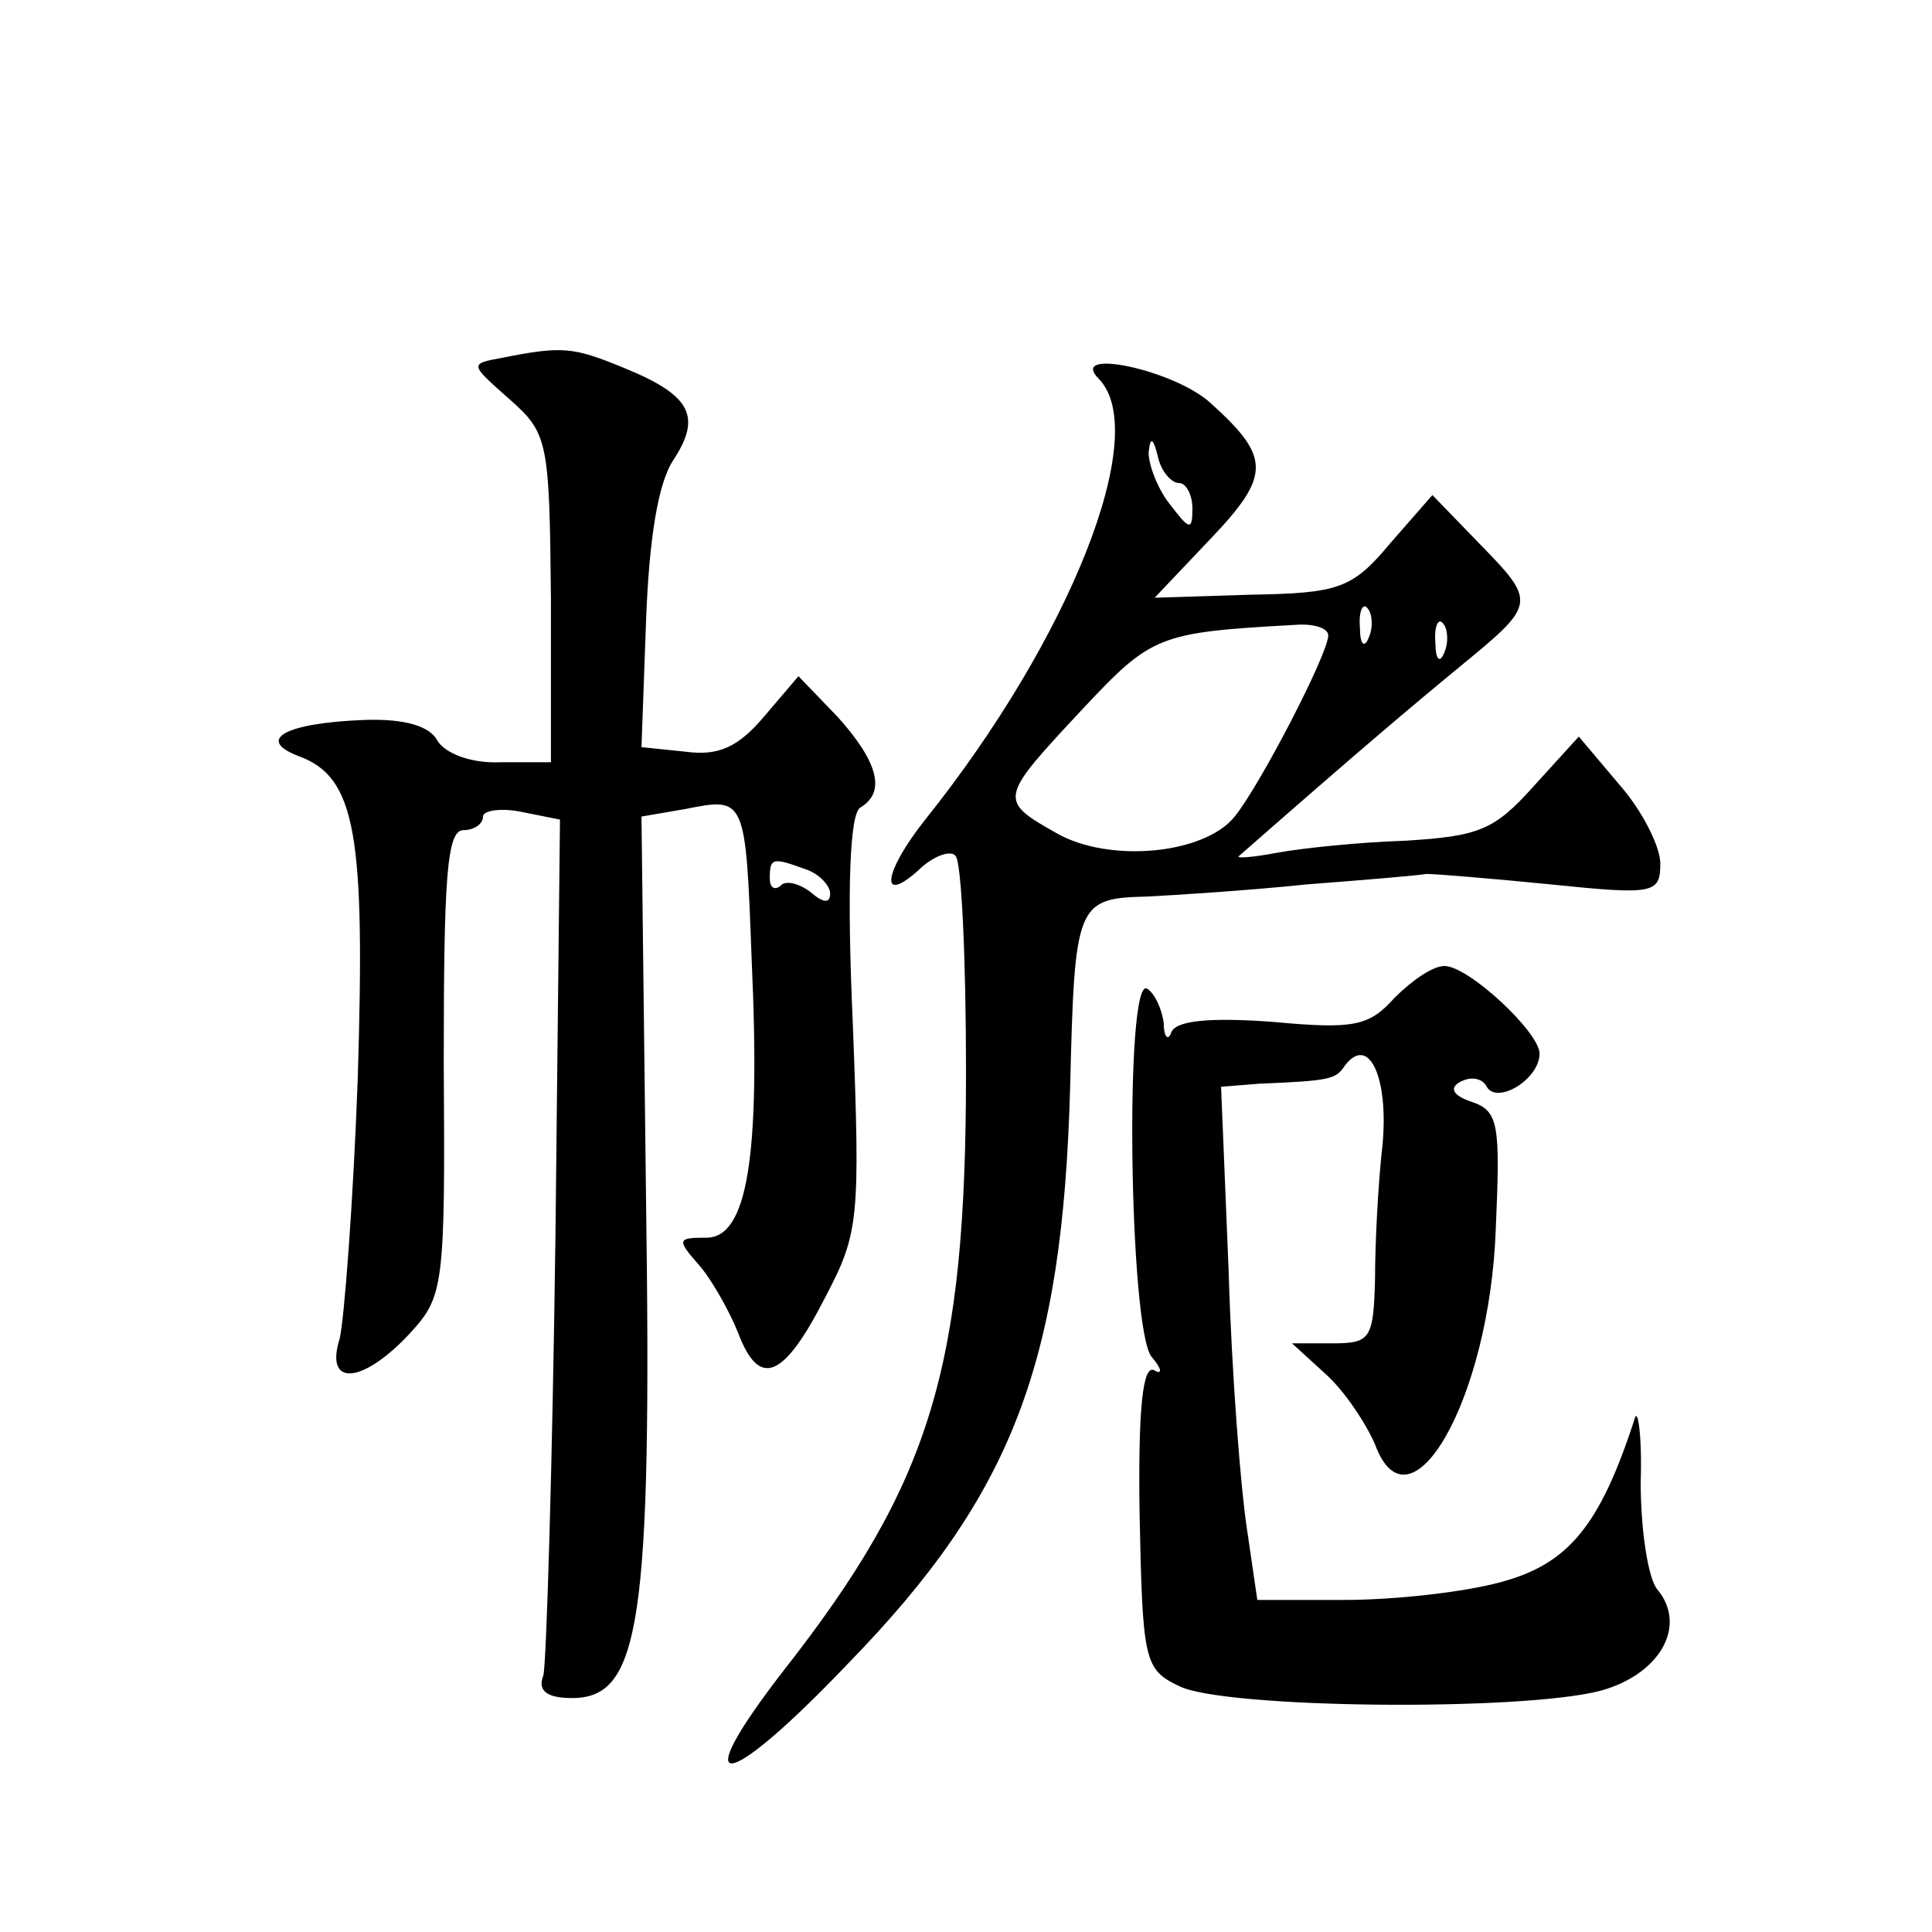 <?xml version="1.0" standalone="no"?>
<!DOCTYPE svg PUBLIC "-//W3C//DTD SVG 20010904//EN"
 "http://www.w3.org/TR/2001/REC-SVG-20010904/DTD/svg10.dtd">
<svg version="1.0" xmlns="http://www.w3.org/2000/svg"
 width="128pt" height="128pt" viewBox="0 0 128 128"
 preserveAspectRatio="xMidYMid meet">
<g transform="translate(0,128) scale(0.1,-0.1)"
fill="#0" stroke="none">
<path d="M333 1043 c-22 -4 -22 -4 4 -27 26 -23 27 -27 28 -132 l0 -109 -33 0 c-20
-1 -37 6 -42 14 -5 10 -22 15 -49 14 -52 -2 -72 -13 -43 -24 38 -14 44 -52 39 -214
-3 -82 -9 -160 -12 -172 -10 -32 15 -30 46 3 23 25 24 30 23 180 0 122 2 154 13
154 7 0 13 4 13 9 0 4 12 6 26 3 l25 -5 -3 -276 c-2 -152 -6 -283 -8 -291 -4 -10
2 -15 19 -15 45 0 53 49 49 332 l-3 252 29 5 c40 8 40 8 44 -100 6 -131 -3 -184
-30 -184 -19 0 -20 -1 -5 -18 8 -9 20 -30 26 -45 14 -37 30 -31 58 24 22 42 23
51 18 181 -4 89 -2 139 5 143 17 10 12 30 -15 60 l-26 27 -23 -27 c-17 -20 -30
-26 -52 -23 l-29 3 3 83 c2 55 8 92 18 107 19 29 12 43 -32 61 -34 14 -41 15 -81
7z m201 -339 c9 -3 16 -11 16 -16 0 -7 -5 -6 -13 1 -8 6 -17 8 -20 4 -4 -3 -7 -1
-7 5 0 14 2 14 24 6z M728 1029 c35 -36 -19 -172 -115 -292 -27 -34 -31 -57 -5
-34 10 10 22 14 25 10 4 -3 7 -68 7 -143 0 -196 -23 -272 -121 -397 -65 -84 -39
-81 43 5 109 112 142 199 147 382 3 121 4 125 51 126 19 1 67 4 105 8 39 3 75 6
80 7 6 0 43 -3 83 -7 68 -7 72 -6 72 14 0 11 -12 35 -27 52 l-27 32 -30 -33 c-26
-29 -36 -33 -85 -36 -31 -1 -69 -5 -85 -8 -16 -3 -28 -4 -25 -2 81 71 113 98 147
126 50 41 50 42 12 81 l-31 32 -28 -32 c-25 -30 -34 -33 -92 -34 l-64 -2 37 39
c40 42 40 54 0 90 -24 22 -95 37 -74 16z m53 -69 c5 0 9 -8 9 -17 0 -15 -2 -14
-15 3 -8 10 -14 26 -14 34 1 11 3 10 6 -2 2 -10 9 -18 14 -18z m126 -102 c-3 -8
-6 -5 -6 6 -1 11 2 17 5 13 3 -3 4 -12 1 -19z m-27 1 c0 -12 -45 -99 -62 -120 -20
-25 -83 -31 -118 -11 -39 22 -38 23 17 82 46 49 50 51 141 56 12 1 22 -2 22 -7z
m77 -11 c-3 -8 -6 -5 -6 6 -1 11 2 17 5 13 3 -3 4 -12 1 -19z M924 619 c-17 -19
-27 -21 -81 -16 -41 3 -64 1 -67 -7 -2 -6 -5 -3 -5 6 -1 9 -6 20 -11 23 -15 9 -12
-226 3 -244 7 -8 7 -12 2 -9 -8 5 -11 -26 -10 -95 2 -97 3 -103 26 -114 29 -15
228 -17 280 -3 39 11 57 43 37 67 -6 7 -11 39 -11 71 1 31 -2 50 -4 42 -23 -71
-44 -96 -88 -108 -25 -7 -72 -12 -104 -12 l-58 0 -7 48 c-4 26 -10 102 -12 170
l-5 122 25 2 c48 2 51 3 57 12 16 21 29 -8 25 -52 -3 -26 -5 -66 -5 -89 -1 -40
-3 -43 -28 -43 l-27 0 23 -21 c12 -11 26 -32 32 -46 23 -62 76 30 80 143 3 69 2
78 -16 84 -12 4 -15 9 -8 13 7 4 15 3 18 -3 7 -12 35 5 35 22 0 14 -47 58 -63 58
-8 0 -22 -10 -33 -21z"/>
</g>
</svg>
